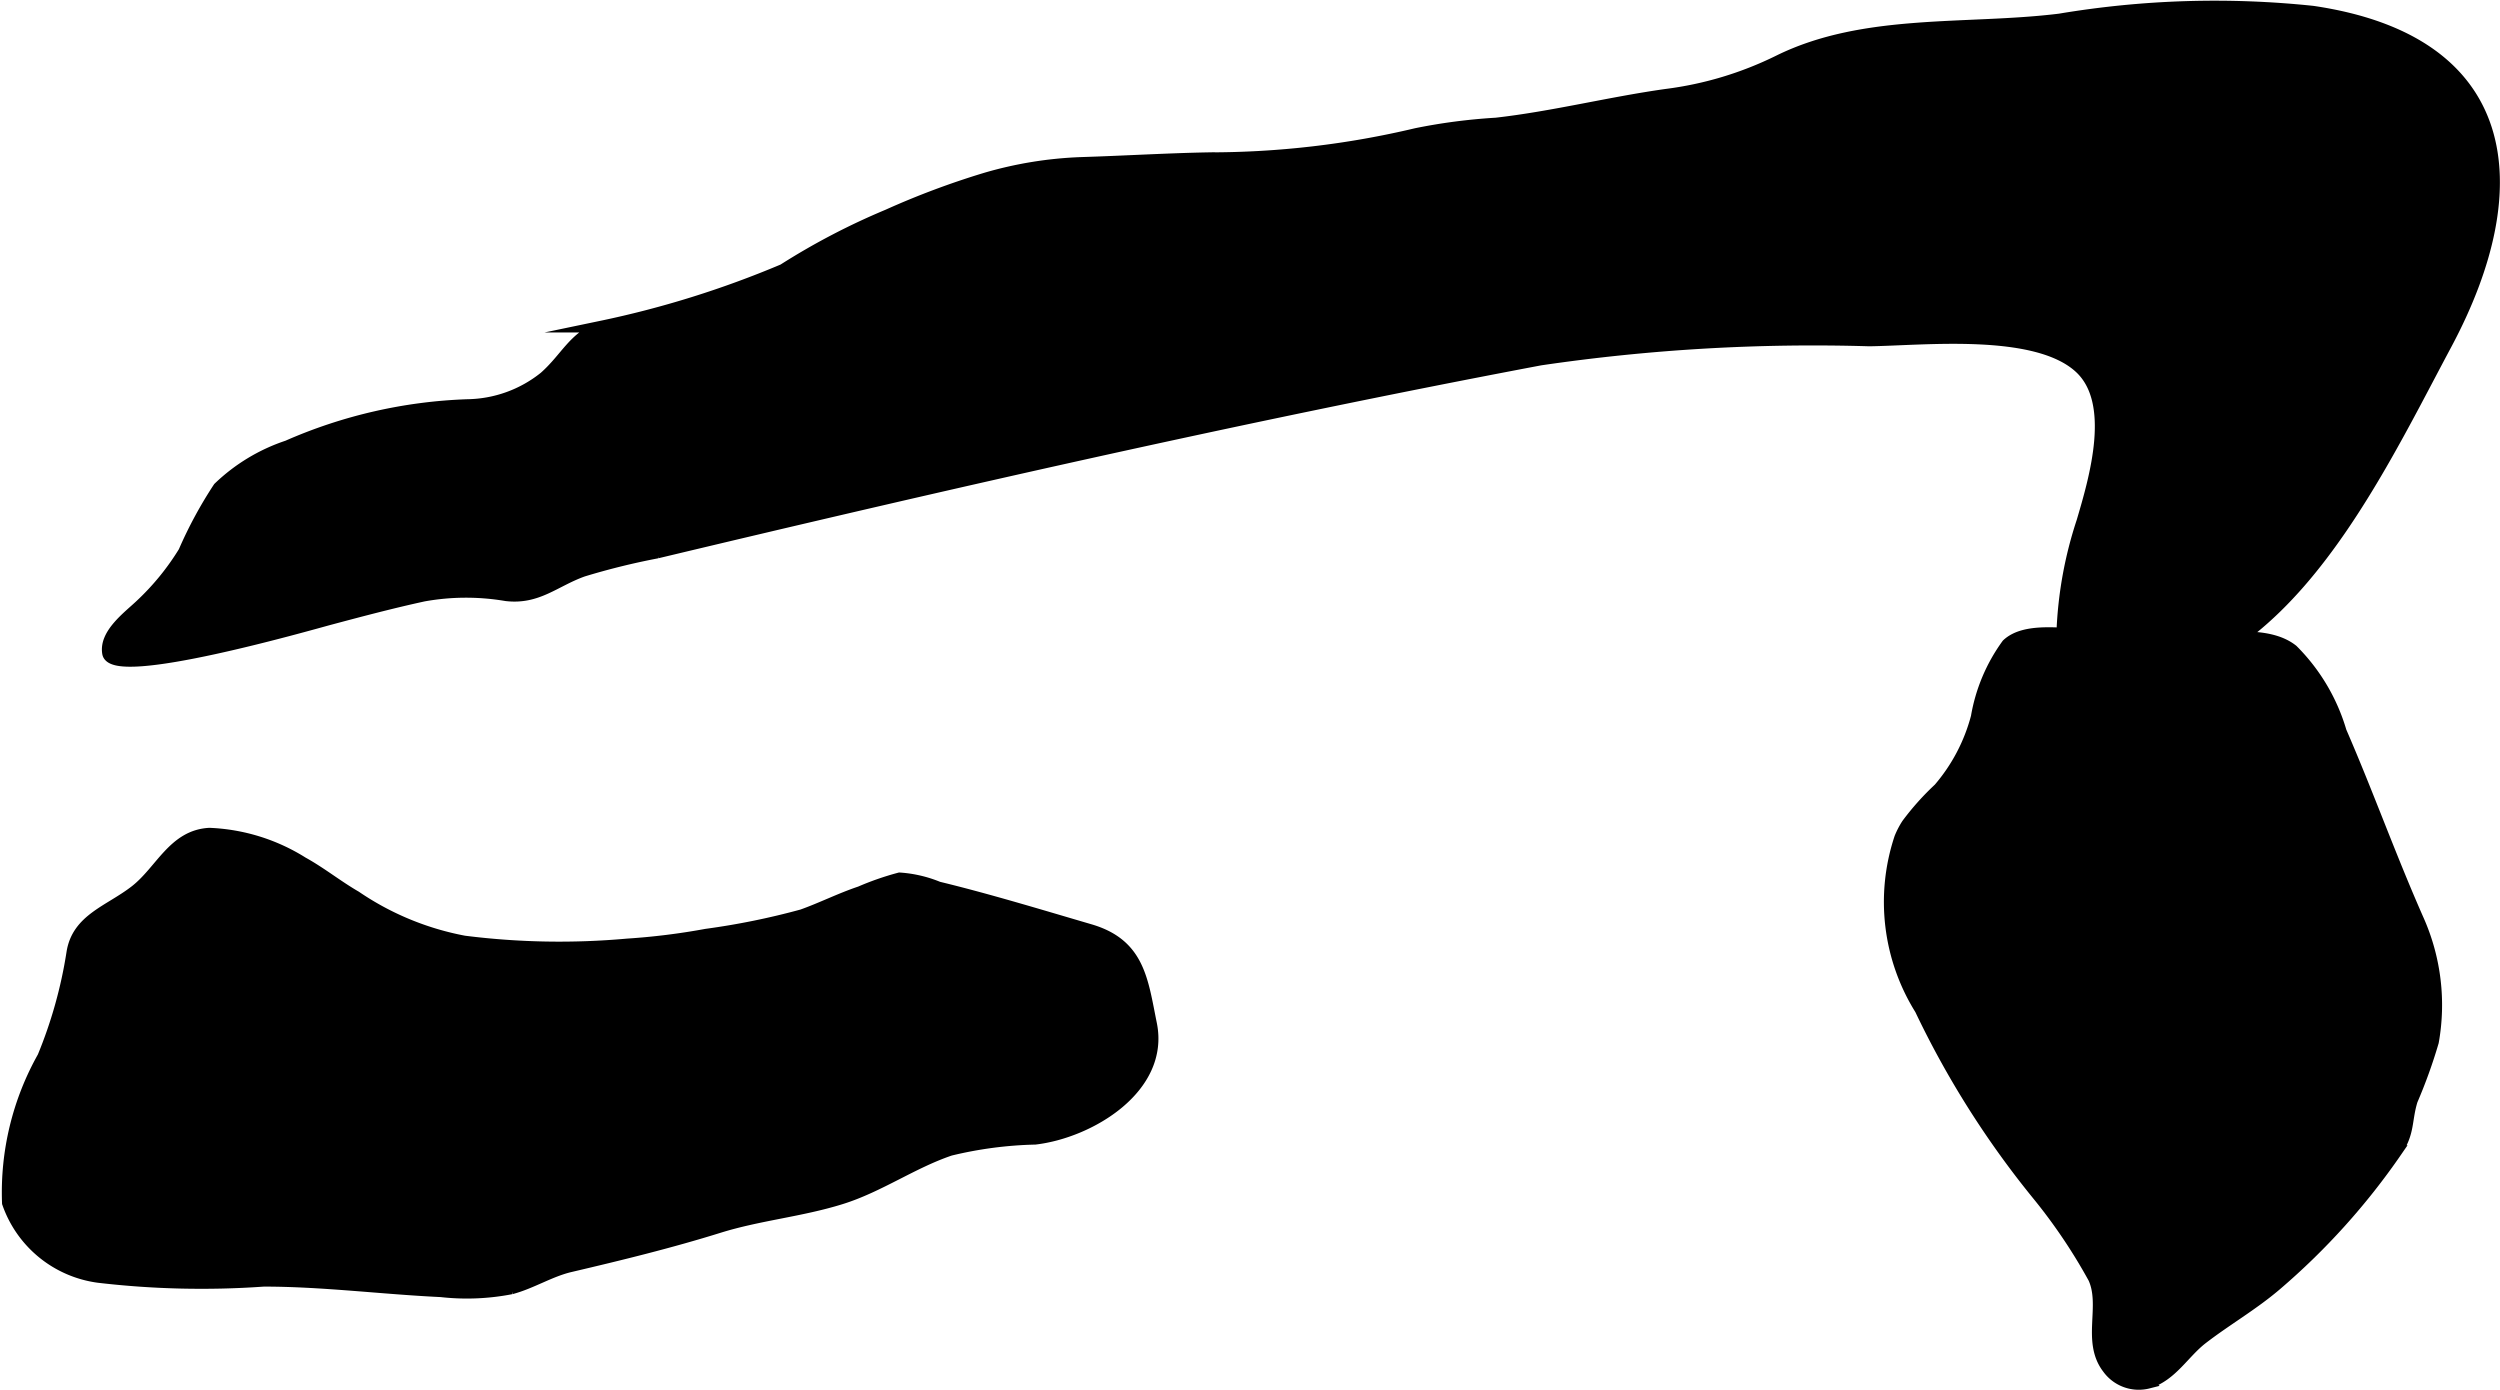 <?xml version="1.0" encoding="UTF-8"?>
<svg xmlns="http://www.w3.org/2000/svg"
     version="1.1"
     width="11.346mm"
     height="6.309mm"
     viewBox="0 0 32.162 17.884">
   <defs>
      <style type="text/css"><![CDATA[
      .a {
        stroke: #000;
        stroke-miterlimit: 10;
        stroke-width: 0.15px;
      }
    ]]></style>
   </defs>
   <path class="a"
         d="M12.683,2.295a5.004,5.004,0,0,1,1.225-.199c.549-.017,1.101-.051,1.647-.061a11.484,11.484,0,0,0,2.665-.312,7.367,7.367,0,0,1,1.027-.134c.734-.083,1.456-.267,2.188-.37a4.555,4.555,0,0,0,1.447-.435c1.104-.545,2.42-.386,3.617-.534a12.056,12.056,0,0,1,3.254-.1c2.564.378,2.815,2.224,1.715,4.281-1.025,1.917-2.348,4.815-4.926,4.282a5.143,5.143,0,0,1,.247-2.004c.16-.544.457-1.536-.037-1.984-.57-.518-2.01-.354-2.703-.345a24.149,24.149,0,0,0-4.233.246c-1.947.368-3.887.773-5.821,1.201-1.852.41-3.698.841-5.542,1.282a9.143,9.143,0,0,0-.955.236c-.361.129-.581.361-.986.313a3.083,3.083,0,0,0-1.062.005c-.404.088-.797.192-1.198.299-.282.075-2.795.799-2.862.442-.044-.247.262-.47.416-.616a3.288,3.288,0,0,0,.562-.688,5.451,5.451,0,0,1,.446-.825,2.347,2.347,0,0,1,.885-.535,6.289,6.289,0,0,1,2.314-.529,1.623,1.623,0,0,0,.993-.358c.284-.252.366-.506.727-.651a12.646,12.646,0,0,0,2.344-.732,8.865,8.865,0,0,1,1.343-.702A10.471,10.471,0,0,1,12.683,2.295Z"/>
   <path class="a"
         d="M.555,13.598a5.872,5.872,0,0,0,.375-1.341c.068-.434.482-.538.814-.798.328-.257.489-.709.95-.734a2.437,2.437,0,0,1,1.198.372c.239.132.45.303.684.438a3.69,3.69,0,0,0,1.395.577,9.758,9.758,0,0,0,2.099.038,8.731,8.731,0,0,0,1.016-.126,9.483,9.483,0,0,0,1.234-.251c.255-.091.488-.21.747-.297a3.646,3.646,0,0,1,.506-.176,1.577,1.577,0,0,1,.497.116c.644.156,1.332.366,1.951.547.635.186.673.646.788,1.213.165.816-.784,1.39-1.493,1.474a5.104,5.104,0,0,0-1.093.144c-.488.165-.914.473-1.407.626-.519.161-1.046.206-1.565.367-.632.197-1.27.353-1.914.504-.261.061-.497.214-.757.284a2.974,2.974,0,0,1-.907.037c-.761-.036-1.518-.135-2.28-.135a11.343,11.343,0,0,1-2.126-.049,1.436,1.436,0,0,1-1.166-.952A3.552,3.552,0,0,1,.555,13.598Z"/>
   <path class="a"
         d="M24.536,10.604a3.393,3.393,0,0,1,.41-.458,2.32,2.32,0,0,0,.484-.922,2.22,2.22,0,0,1,.393-.933c.23-.216.703-.129.996-.129.467,0,.924.066,1.375.062.401-.003.979-.113,1.299.141a2.457,2.457,0,0,1,.621,1.047c.354.815.635,1.609,1.002,2.438a2.691,2.691,0,0,1,.184,1.553,6.615,6.615,0,0,1-.271.752c-.079.255-.034.414-.199.654a8.874,8.874,0,0,1-1.555,1.726c-.299.254-.634.446-.942.683-.239.183-.391.476-.697.571a.489.489,0,0,1-.518-.188c-.264-.344-.017-.797-.18-1.158a7.097,7.097,0,0,0-.722-1.072,11.832,11.832,0,0,1-1.509-2.386,2.607,2.607,0,0,1-.262-2.206A1.051,1.051,0,0,1,24.536,10.604Z"/>
</svg>
